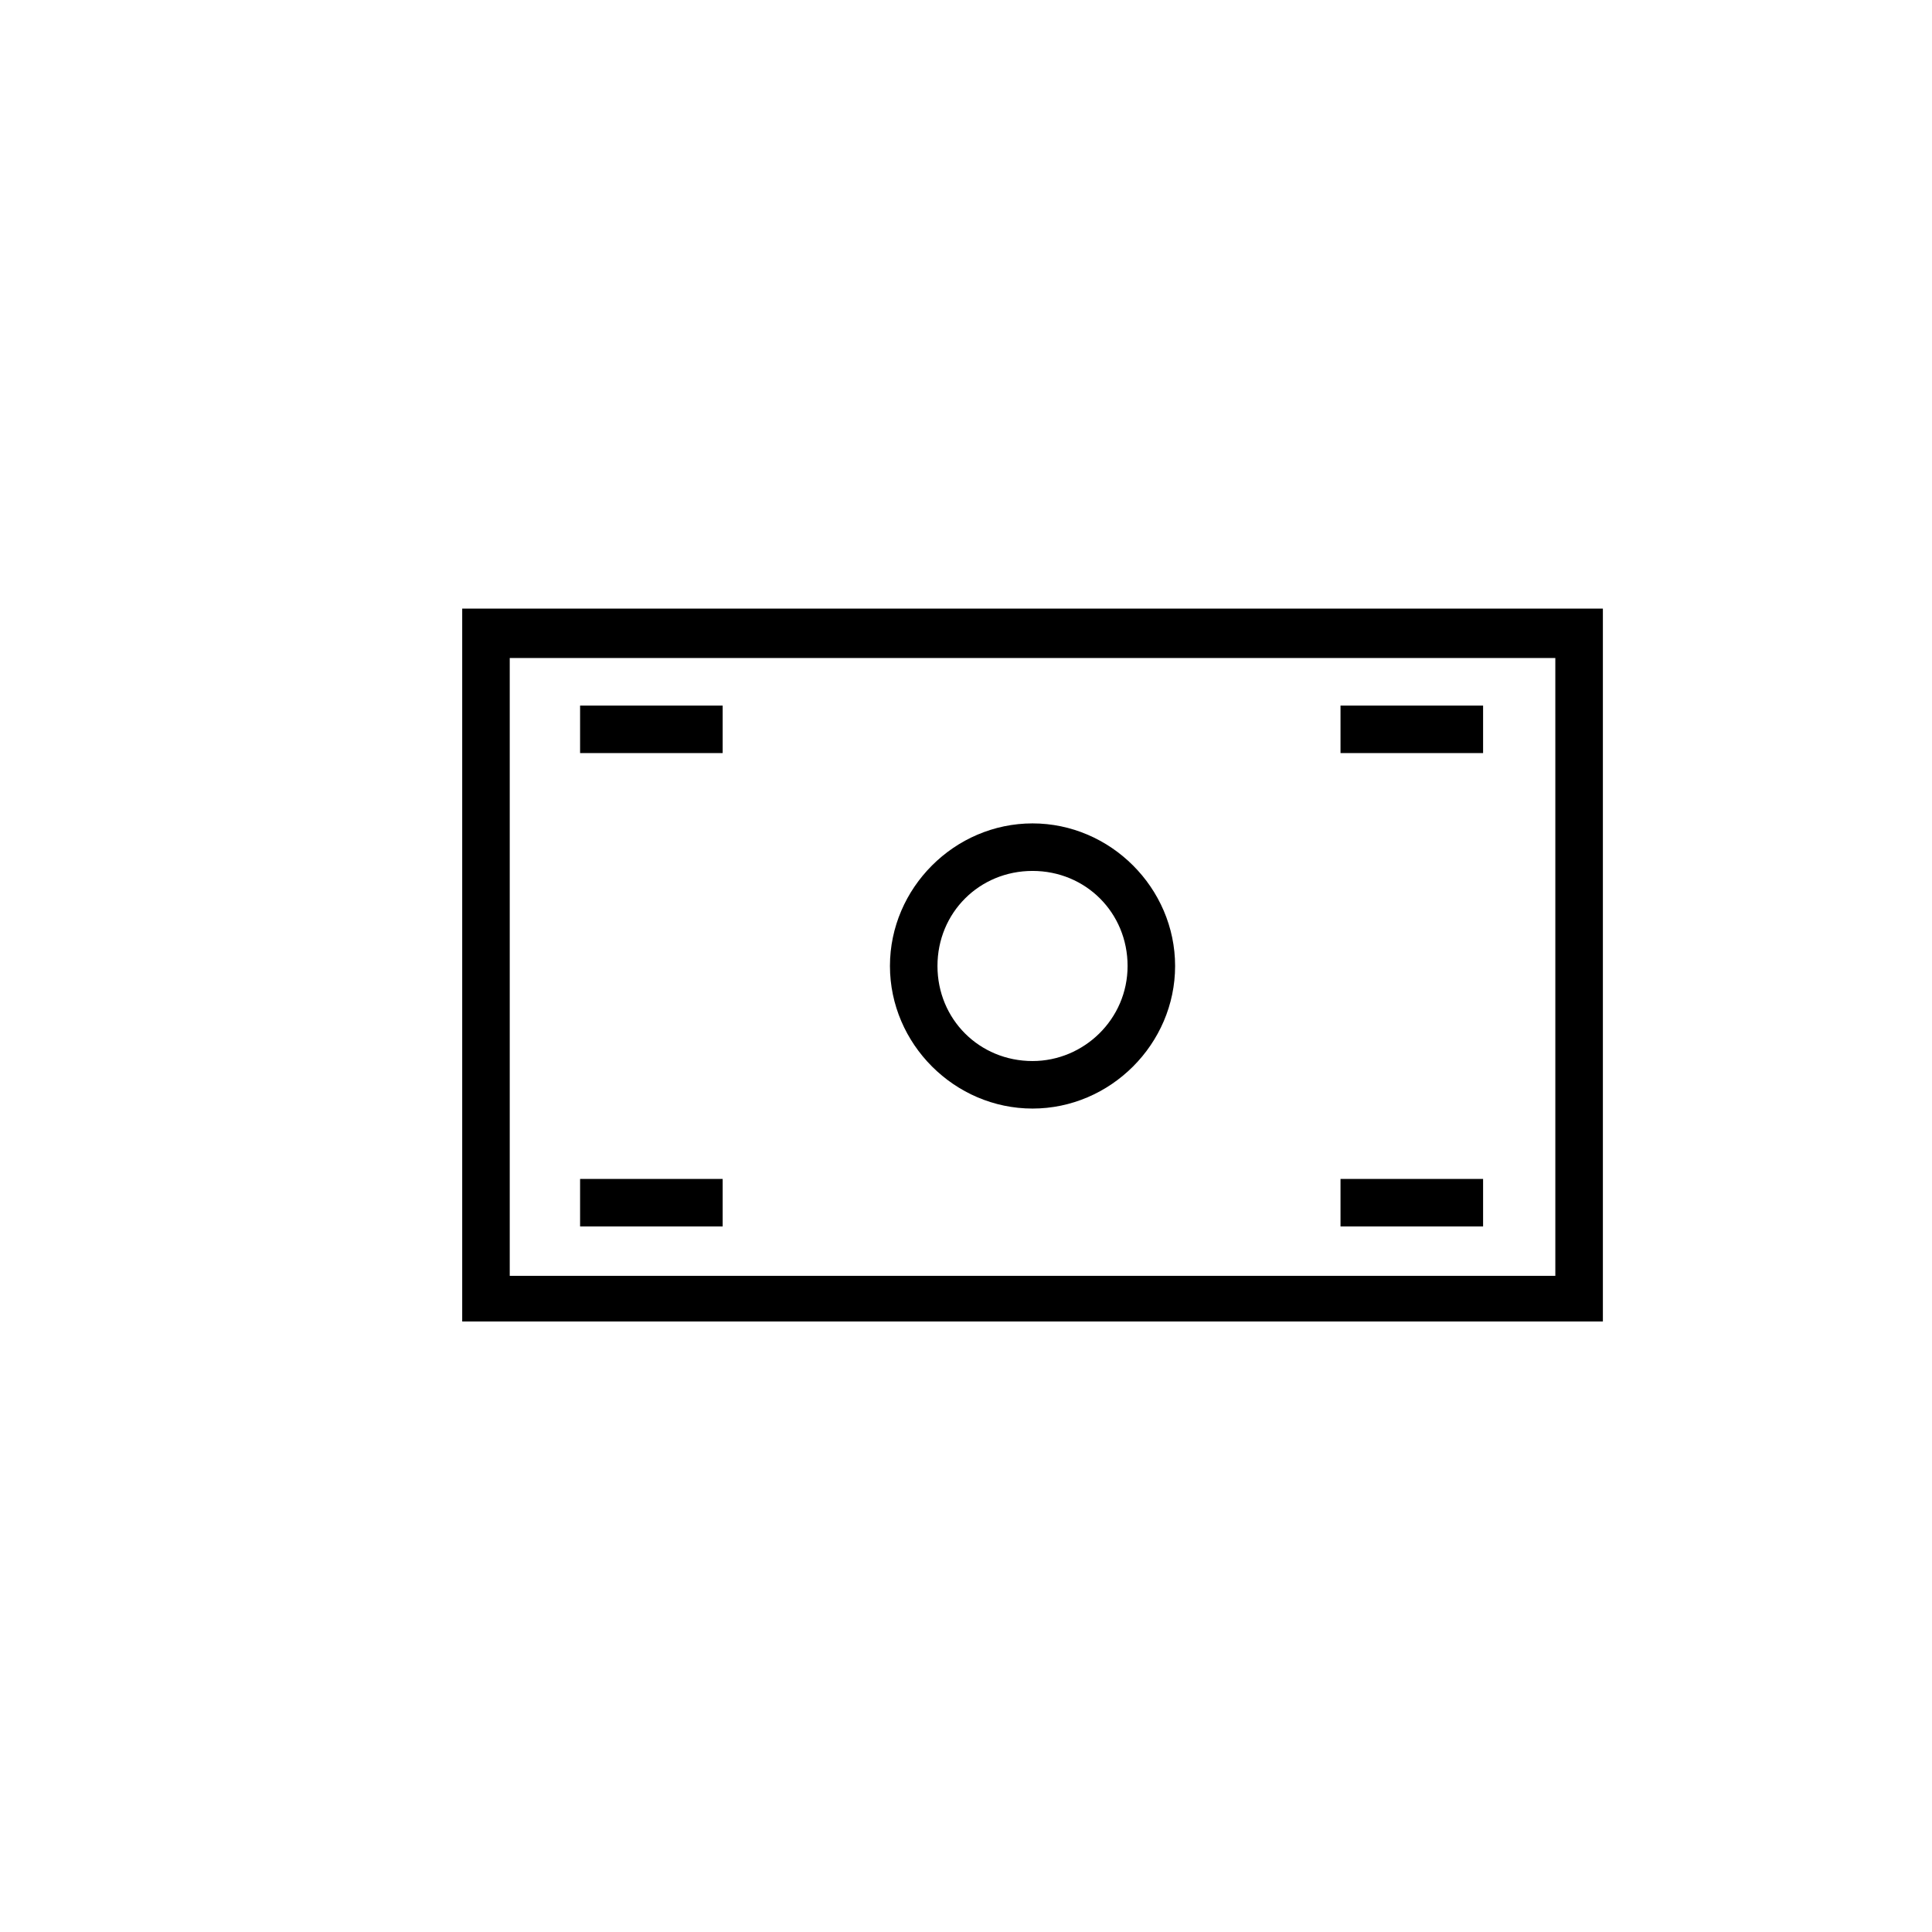 <?xml version="1.0" encoding="UTF-8"?>
<!-- The Best Svg Icon site in the world: iconSvg.co, Visit us! https://iconsvg.co -->
<svg fill="#000000" width="800px" height="800px" version="1.1" viewBox="144 144 512 512" xmlns="http://www.w3.org/2000/svg">
 <g>
  <path d="m417.63 362.21c-20.656 0-37.785 17.129-37.785 37.785s17.129 37.785 37.785 37.785 37.785-17.129 37.785-37.785c0-20.652-17.129-37.785-37.785-37.785zm0 62.977c-14.105 0-25.191-11.082-25.191-25.191 0-14.105 11.082-25.191 25.191-25.191 14.105 0 25.191 11.082 25.191 25.191s-11.59 25.191-25.191 25.191z"/>
  <path d="m266.49 305.28v188.93h302.29v-188.93zm289.69 42.824v134.01h-247.37l-29.723 0.004v-163.74h277.09z"/>
  <path d="m297.73 330.98h37.785v12.594h-37.785z"/>
  <path d="m297.73 456.43h37.785v12.594h-37.785z"/>
  <path d="m499.25 330.98h37.785v12.594h-37.785z"/>
  <path d="m499.25 456.43h37.785v12.594h-37.785z"/>
 </g>
</svg>